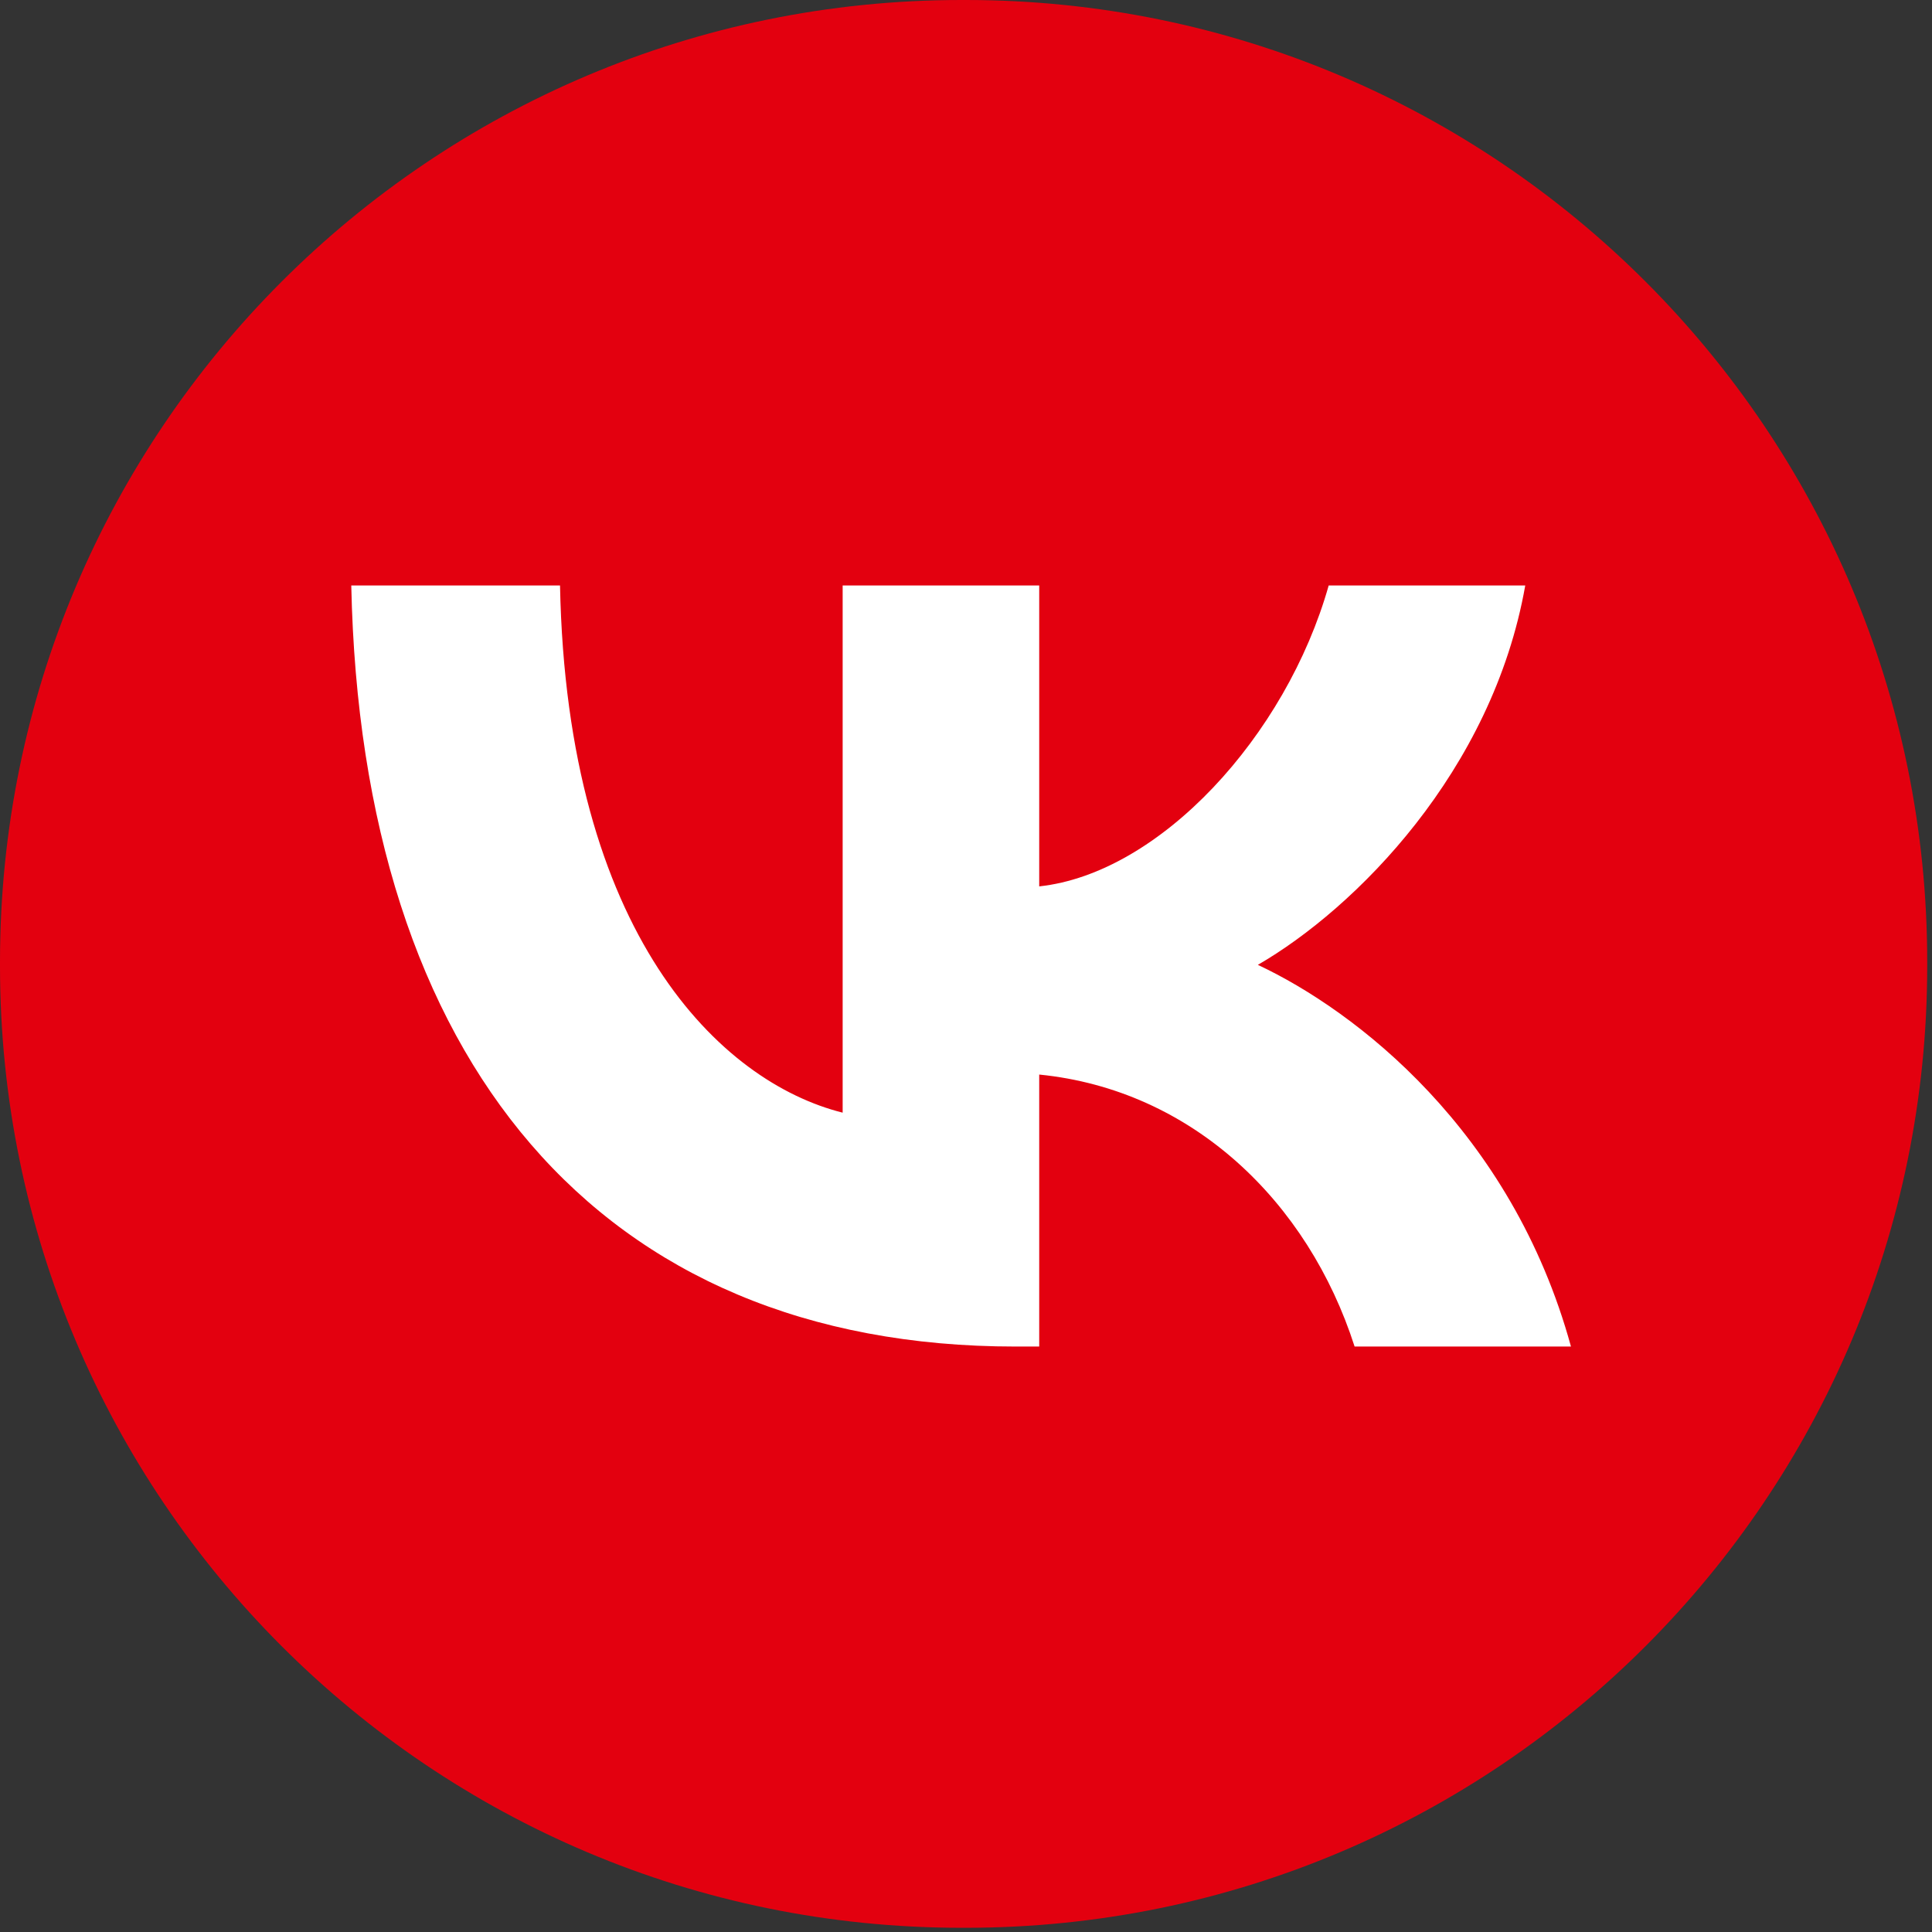 <?xml version="1.0" encoding="UTF-8"?> <svg xmlns="http://www.w3.org/2000/svg" width="198" height="198" viewBox="0 0 198 198" fill="none"><rect x="0" y="0" width="198" height="198" fill="#333333" stroke="none"/><path d="M98.98 0H98.53C44.113 0 0 44.126 0 98.559V99.009C0 153.441 44.113 197.568 98.53 197.568H98.98C153.396 197.568 197.51 153.441 197.51 99.009V98.559C197.51 44.126 153.396 0 98.98 0Z" fill="#E3000F"></path><path d="M104.082 138C61.374 138 37.015 108.721 36 60H57.393C58.096 95.76 73.867 110.907 86.359 114.03V60H106.503V90.841C118.839 89.514 131.798 75.46 136.171 60H156.315C152.957 79.051 138.904 93.105 128.91 98.883C138.904 103.568 154.91 115.826 161 138H138.826C134.063 123.165 122.197 111.688 106.503 110.126V138H104.082Z" fill="white"></path></svg> 